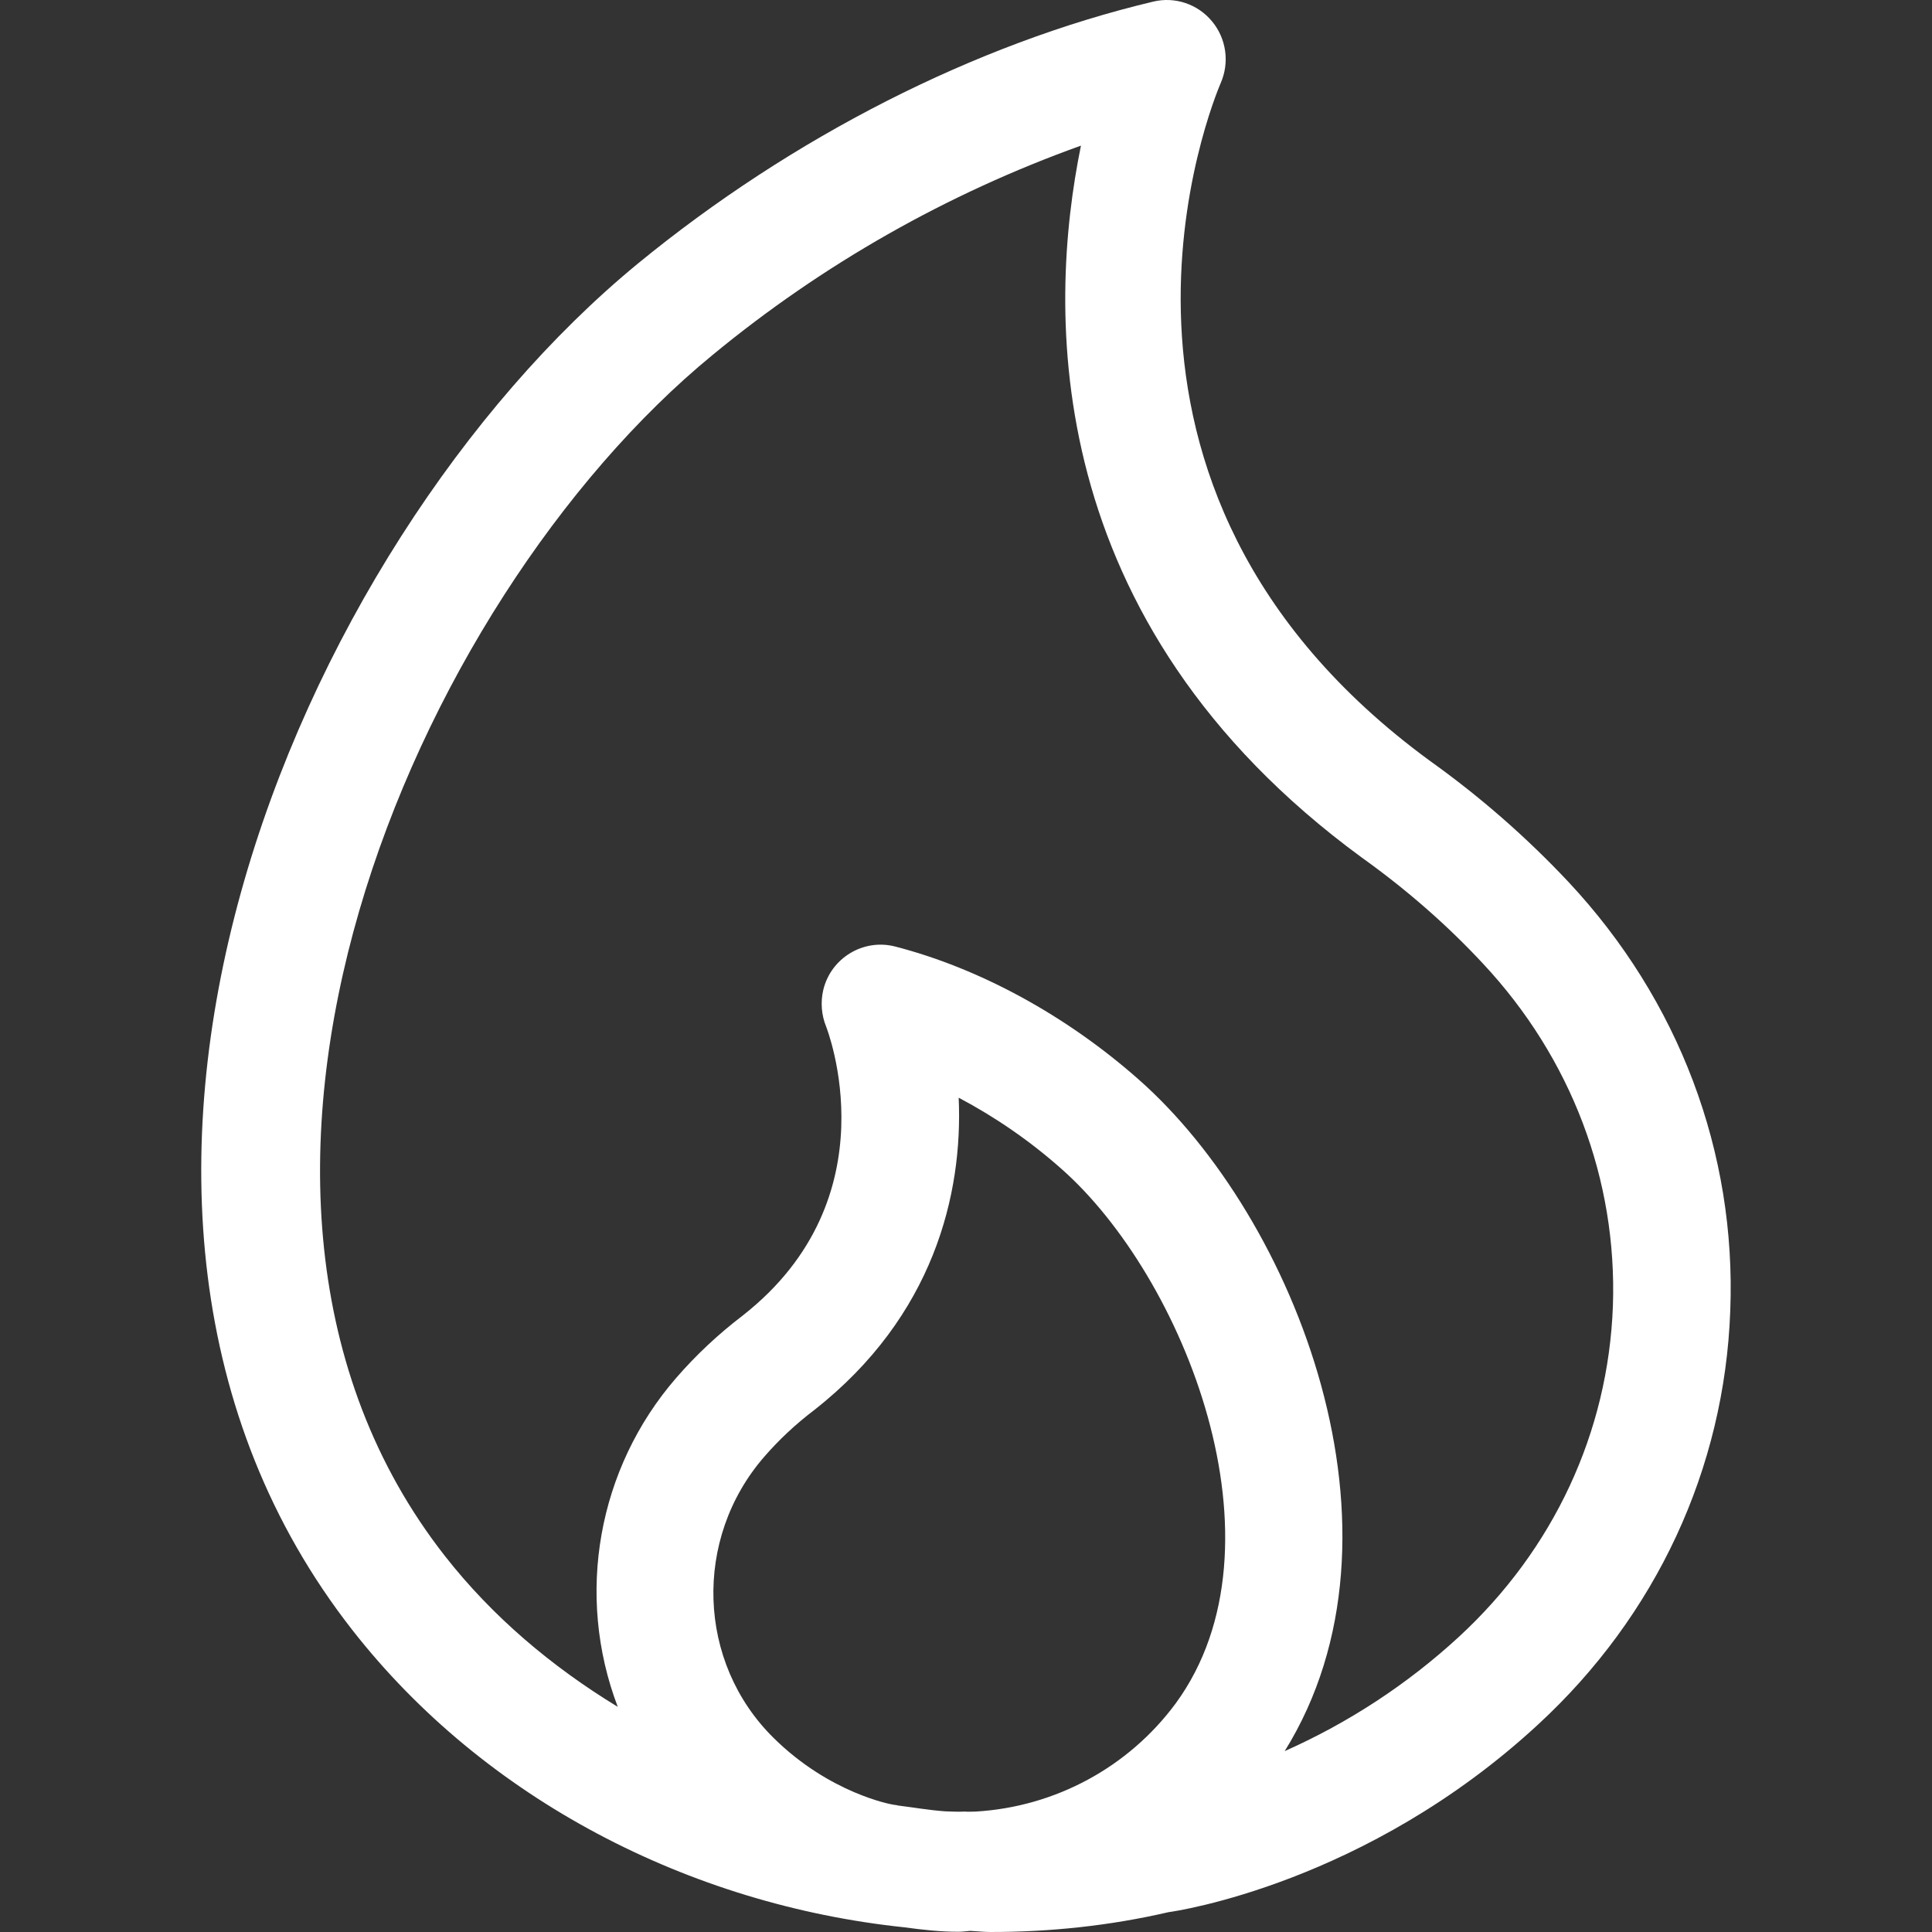 <svg width="24" height="24" viewBox="0 0 24 24" fill="none" xmlns="http://www.w3.org/2000/svg">
<rect x="0" y="0" width="24" height="24" fill="#333333" stroke="none"/>
<path fill-rule="evenodd" clip-rule="evenodd" d="M18.12 20.336C17.482 20.923 16.751 21.401 15.959 21.753C17.639 19.048 16.092 15.124 14.142 13.407C13.24 12.611 12.165 12.027 11.116 11.757C10.723 11.658 10.324 11.901 10.228 12.293C10.191 12.447 10.204 12.608 10.262 12.751C10.269 12.772 11.103 14.872 9.224 16.344C8.92 16.576 8.644 16.835 8.398 17.119C7.425 18.242 7.145 19.813 7.674 21.203C6.854 20.704 6.117 20.083 5.526 19.328C1.981 14.797 5.126 7.468 8.849 4.412C10.215 3.285 11.762 2.407 13.428 1.809C13.011 3.848 12.906 7.717 16.918 10.654C17.468 11.047 17.977 11.491 18.421 11.969C19.52 13.144 20.091 14.657 20.036 16.224C19.978 17.792 19.299 19.25 18.12 20.336ZM11.085 22.416C11.079 22.416 10.307 22.279 9.61 21.589C8.657 20.65 8.61 19.113 9.494 18.096C9.675 17.887 9.883 17.692 10.116 17.515C11.598 16.351 11.963 14.834 11.909 13.636C12.366 13.878 12.793 14.172 13.182 14.517C14.702 15.855 16.044 19.188 14.606 21.159C14.019 21.954 13.107 22.446 12.12 22.504C12.076 22.504 12.028 22.508 11.984 22.504C11.905 22.508 11.823 22.504 11.741 22.501C11.543 22.487 11.352 22.453 11.157 22.429C11.137 22.422 11.109 22.422 11.085 22.416M19.486 10.958C18.964 10.402 18.39 9.9 17.769 9.456C13.076 6.027 15.078 1.236 15.163 1.034C15.276 0.778 15.235 0.481 15.057 0.266C14.88 0.051 14.596 -0.045 14.326 0.02C12.113 0.546 9.839 1.704 7.923 3.275C3.648 6.789 0.229 14.947 4.378 20.25C6.021 22.351 8.565 23.662 11.236 23.942C11.461 23.973 11.683 23.997 11.905 23.997C11.956 23.997 12.004 23.99 12.052 23.986C12.137 23.99 12.223 24 12.308 24C13.049 24 13.787 23.922 14.514 23.754C14.613 23.741 16.97 23.396 19.104 21.425C20.572 20.073 21.423 18.246 21.494 16.282C21.57 14.315 20.856 12.423 19.486 10.958" fill="white"/>
</svg>
